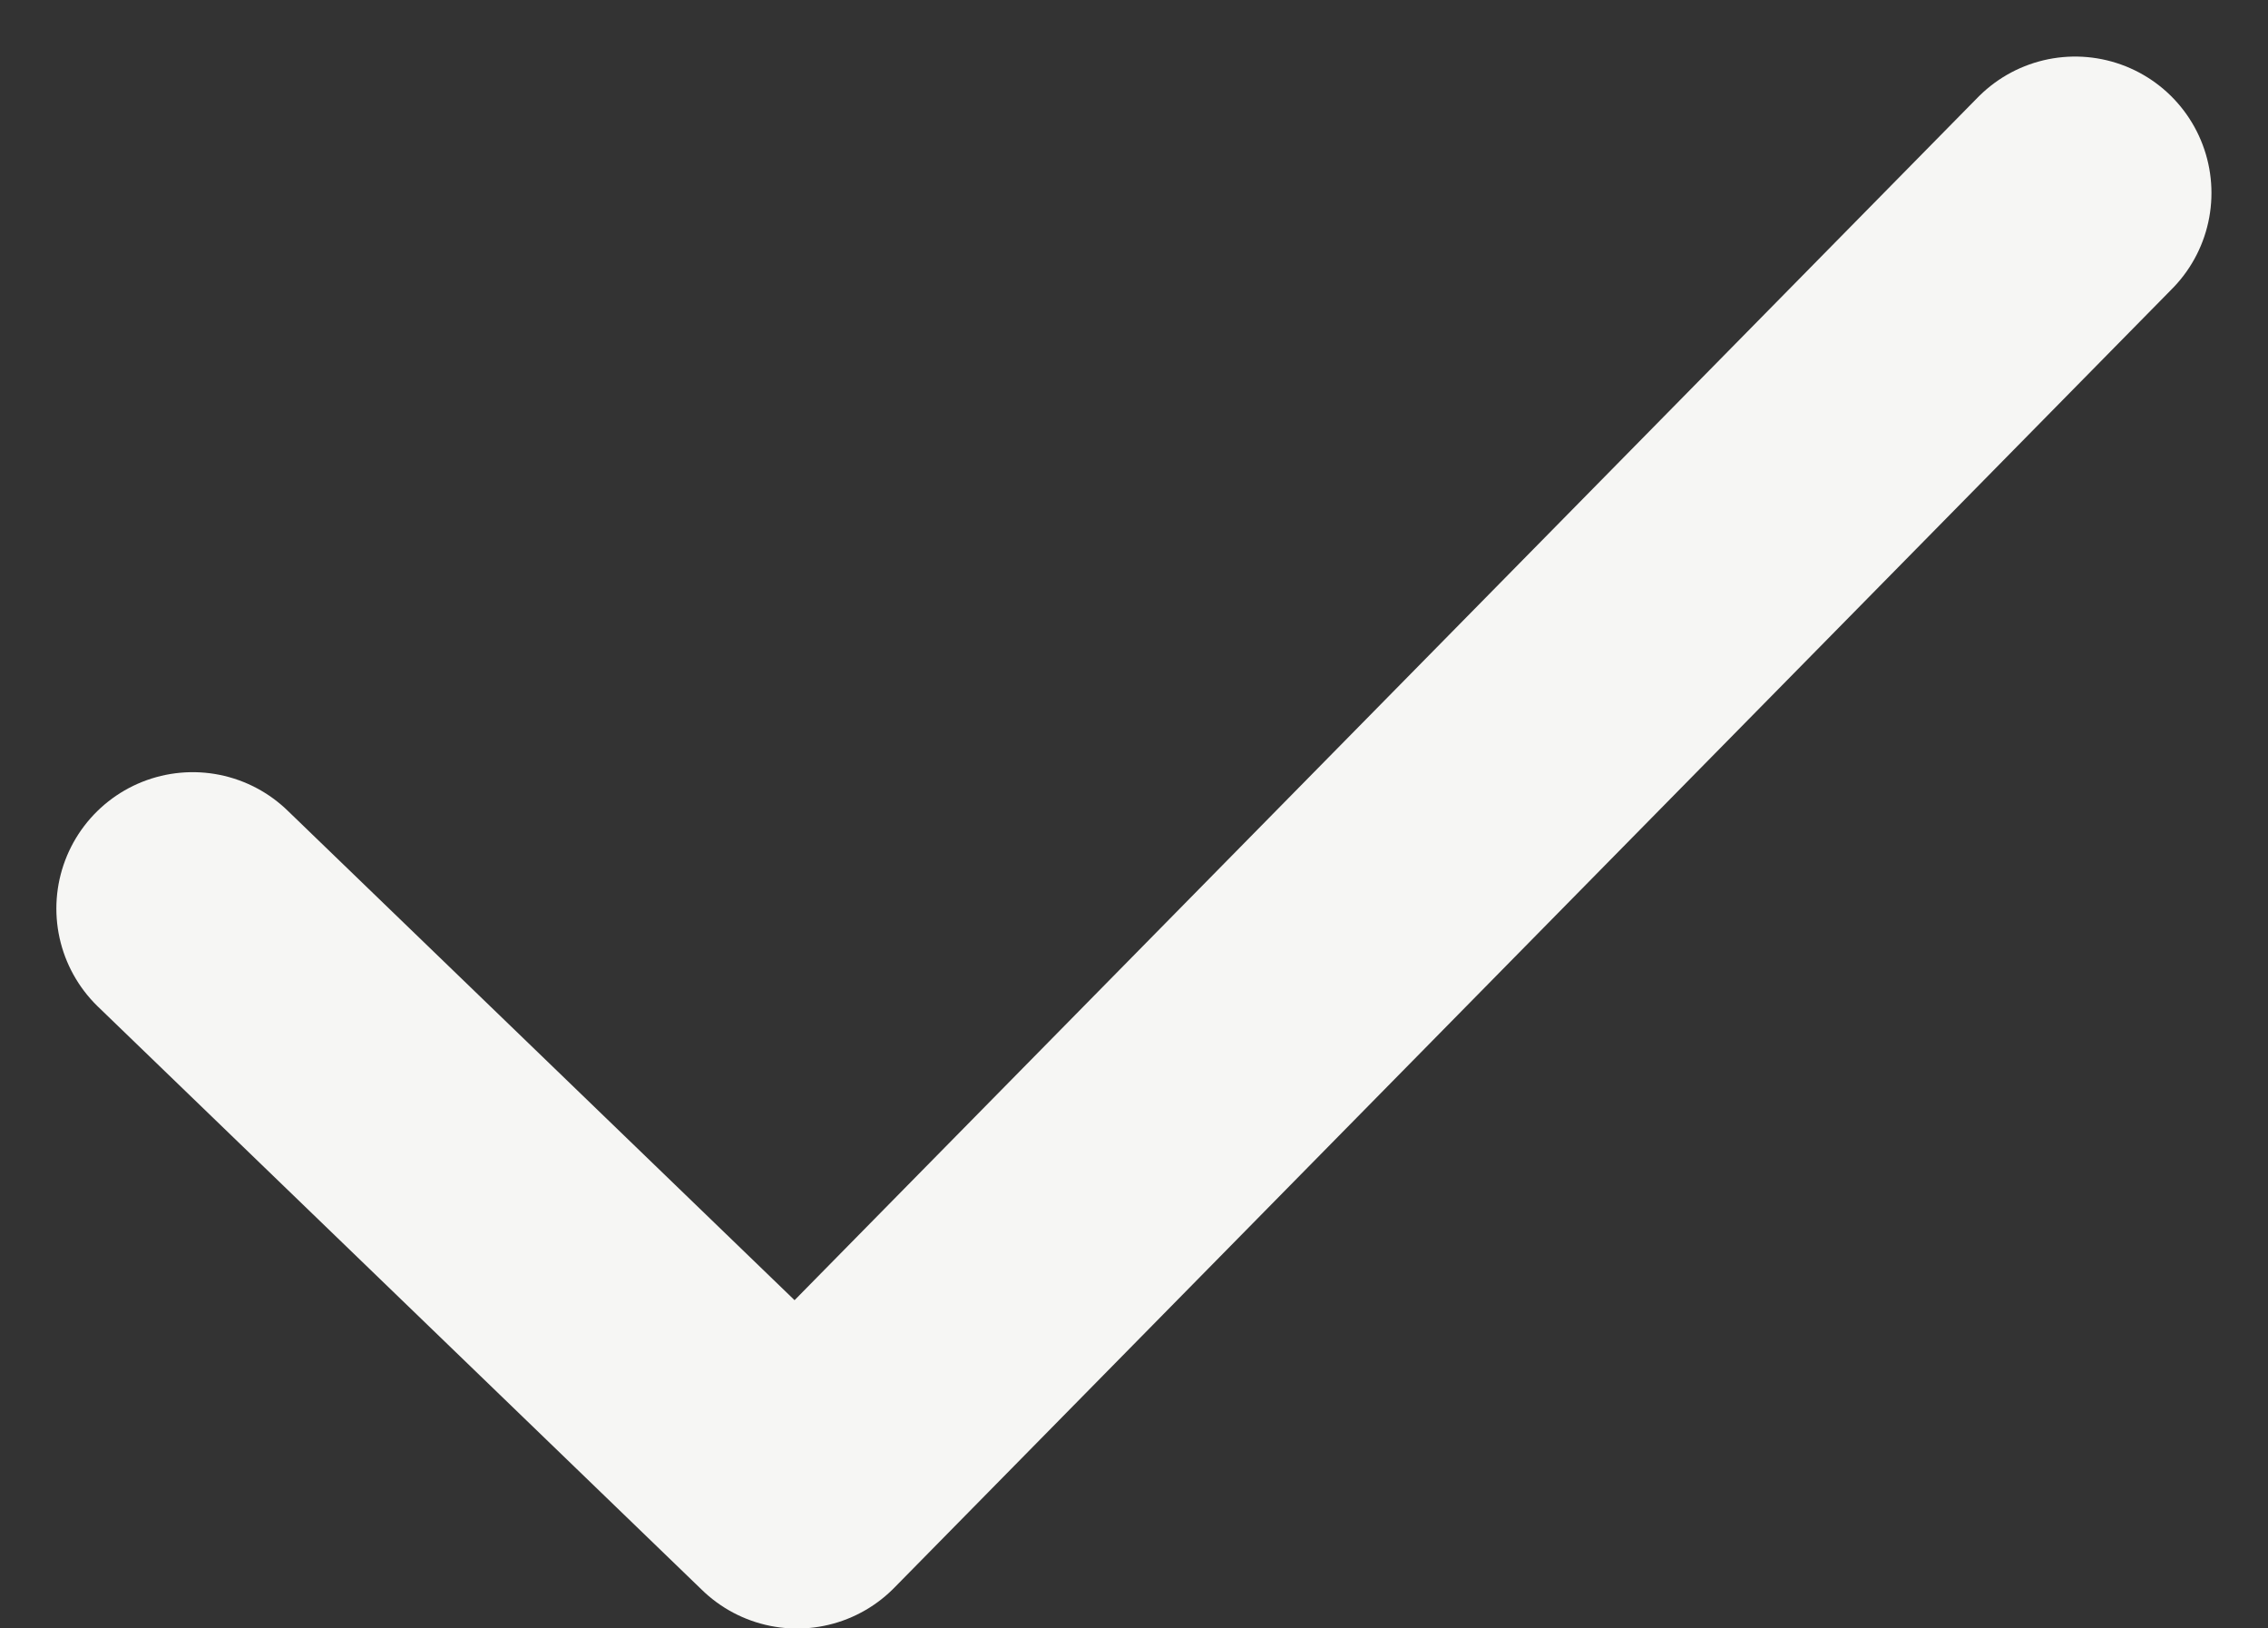 <svg xmlns="http://www.w3.org/2000/svg" width="12.475" height="8.954" viewBox="0 0 12.475 8.954">
  <rect x="0" y="0" width="12.475" height="8.954" fill="#333333" stroke="none"/>
  <path id="Path_2" data-name="Path 2" d="M0,3.935,3.324,7.144,10.354,0" transform="translate(1.06 1.061)" fill="none" stroke="#f6f6f4" stroke-linecap="round" stroke-linejoin="round" stroke-miterlimit="10" stroke-width="1.5"/>
</svg>

